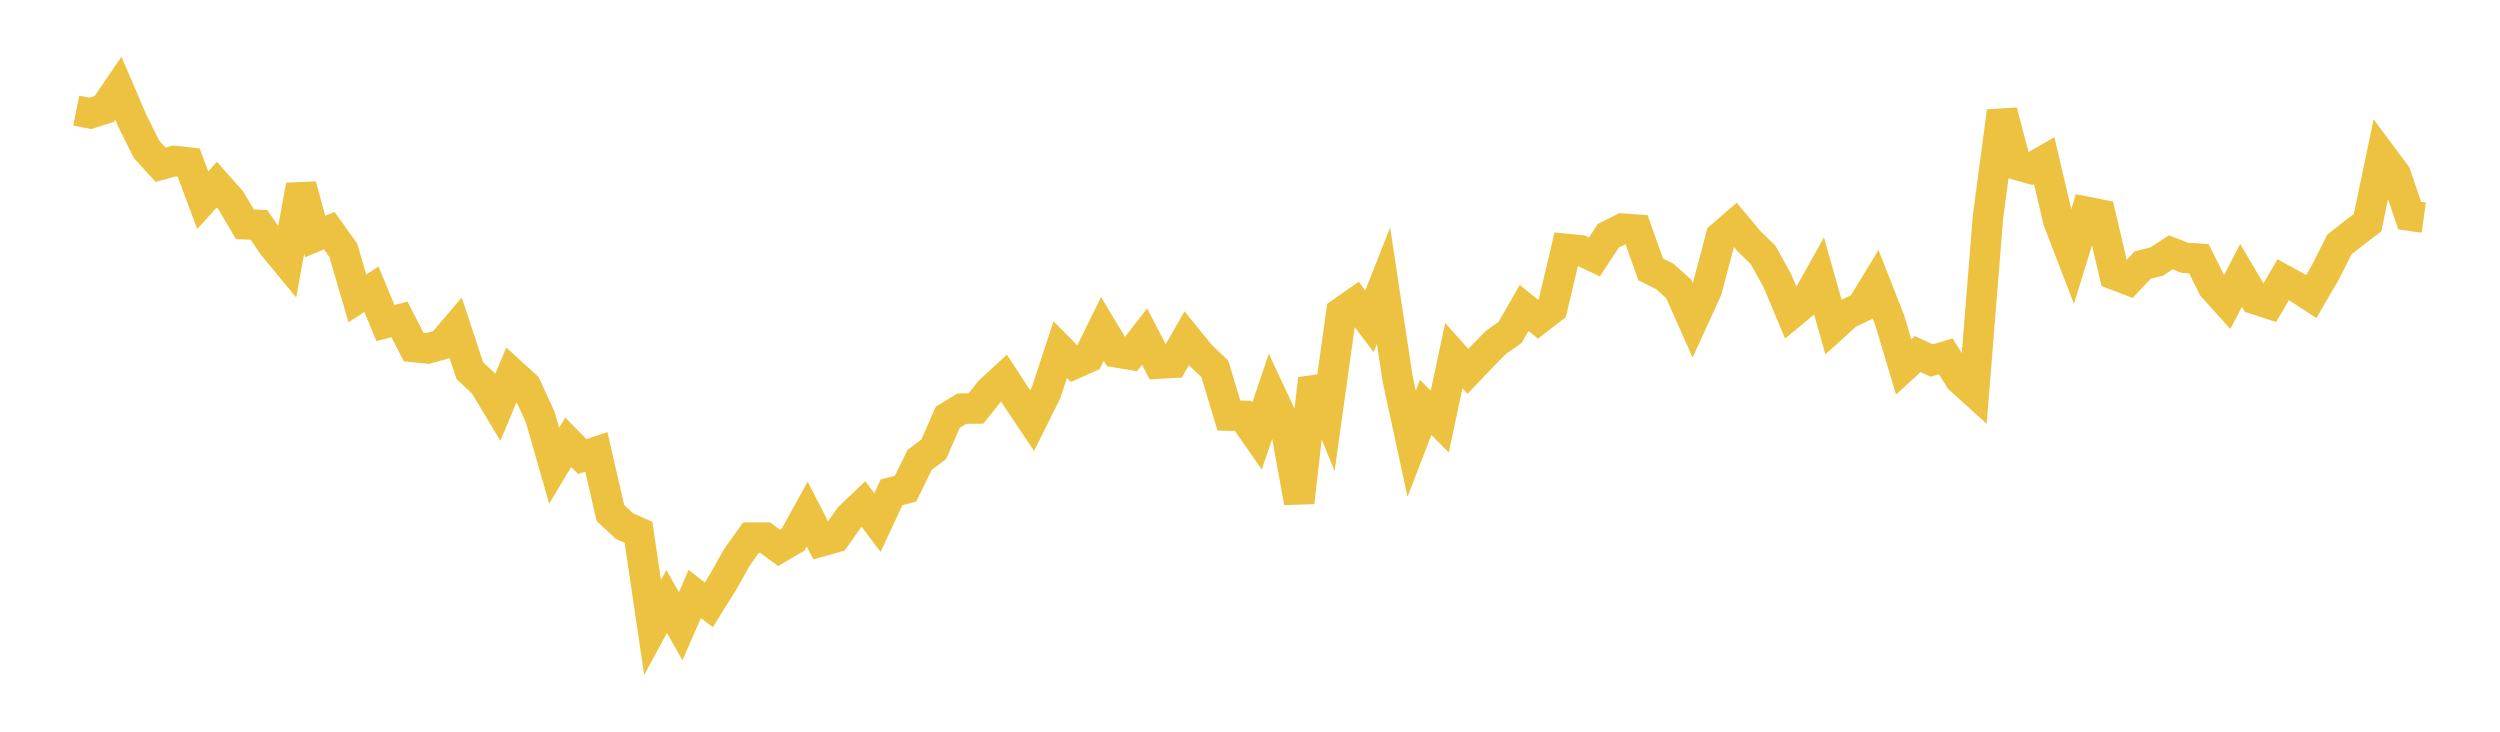 <svg width="164" height="48" xmlns="http://www.w3.org/2000/svg" xmlns:xlink="http://www.w3.org/1999/xlink"><path fill="none" stroke="rgb(237,194,64)" stroke-width="2" d="M5,7.255L5.922,7.437L6.844,7.144L7.766,5.79L8.689,7.943L9.611,9.797L10.533,10.808L11.455,10.557L12.377,10.665L13.299,13.137L14.222,12.115L15.144,13.153L16.066,14.711L16.988,14.753L17.91,16.102L18.832,17.219L19.754,12.159L20.677,15.517L21.599,15.131L22.521,16.42L23.443,19.572L24.365,18.974L25.287,21.191L26.21,20.955L27.132,22.762L28.054,22.856L28.976,22.606L29.898,21.521L30.82,24.309L31.743,25.179L32.665,26.709L33.587,24.491L34.509,25.331L35.431,27.337L36.353,30.552L37.275,29.015L38.198,29.951L39.12,29.641L40.042,33.651L40.964,34.51L41.886,34.921L42.808,41.163L43.731,39.455L44.653,41.084L45.575,38.964L46.497,39.679L47.419,38.201L48.341,36.567L49.263,35.27L50.186,35.267L51.108,35.937L52.03,35.394L52.952,33.723L53.874,35.513L54.796,35.254L55.719,33.941L56.641,33.064L57.563,34.28L58.485,32.299L59.407,32.053L60.329,30.167L61.251,29.475L62.174,27.37L63.096,26.809L64.018,26.798L64.94,25.649L65.862,24.802L66.784,26.218L67.707,27.595L68.629,25.744L69.551,22.939L70.473,23.864L71.395,23.454L72.317,21.575L73.24,23.112L74.162,23.267L75.084,22.077L76.006,23.855L76.928,23.802L77.85,22.187L78.772,23.321L79.695,24.202L80.617,27.262L81.539,27.279L82.461,28.605L83.383,25.883L84.305,27.858L85.228,32.96L86.15,24.847L87.072,27.097L87.994,20.496L88.916,19.853L89.838,21.079L90.76,18.743L91.683,24.85L92.605,29.109L93.527,26.719L94.449,27.659L95.371,23.323L96.293,24.361L97.216,23.393L98.138,22.454L99.06,21.81L99.982,20.204L100.904,20.944L101.826,20.232L102.749,16.329L103.671,16.42L104.593,16.858L105.515,15.456L106.437,14.997L107.359,15.064L108.281,17.67L109.204,18.13L110.126,18.952L111.048,21.025L111.97,19.011L112.892,15.514L113.814,14.718L114.737,15.824L115.659,16.724L116.581,18.385L117.503,20.582L118.425,19.819L119.347,18.167L120.269,21.426L121.192,20.59L122.114,20.151L123.036,18.64L123.958,20.985L124.88,24.072L125.802,23.23L126.725,23.652L127.647,23.375L128.569,24.866L129.491,25.699L130.413,14.22L131.335,7.302L132.257,10.799L133.18,11.061L134.102,10.535L135.024,14.484L135.946,16.88L136.868,13.895L137.79,14.075L138.713,18.023L139.635,18.373L140.557,17.39L141.479,17.158L142.401,16.553L143.323,16.911L144.246,16.969L145.168,18.819L146.09,19.844L147.012,18.066L147.934,19.624L148.856,19.925L149.778,18.351L150.701,18.859L151.623,19.455L152.545,17.864L153.467,16.036L154.389,15.314L155.311,14.611L156.234,10.202L157.156,11.44L158.078,14.147L159,14.275"></path></svg>